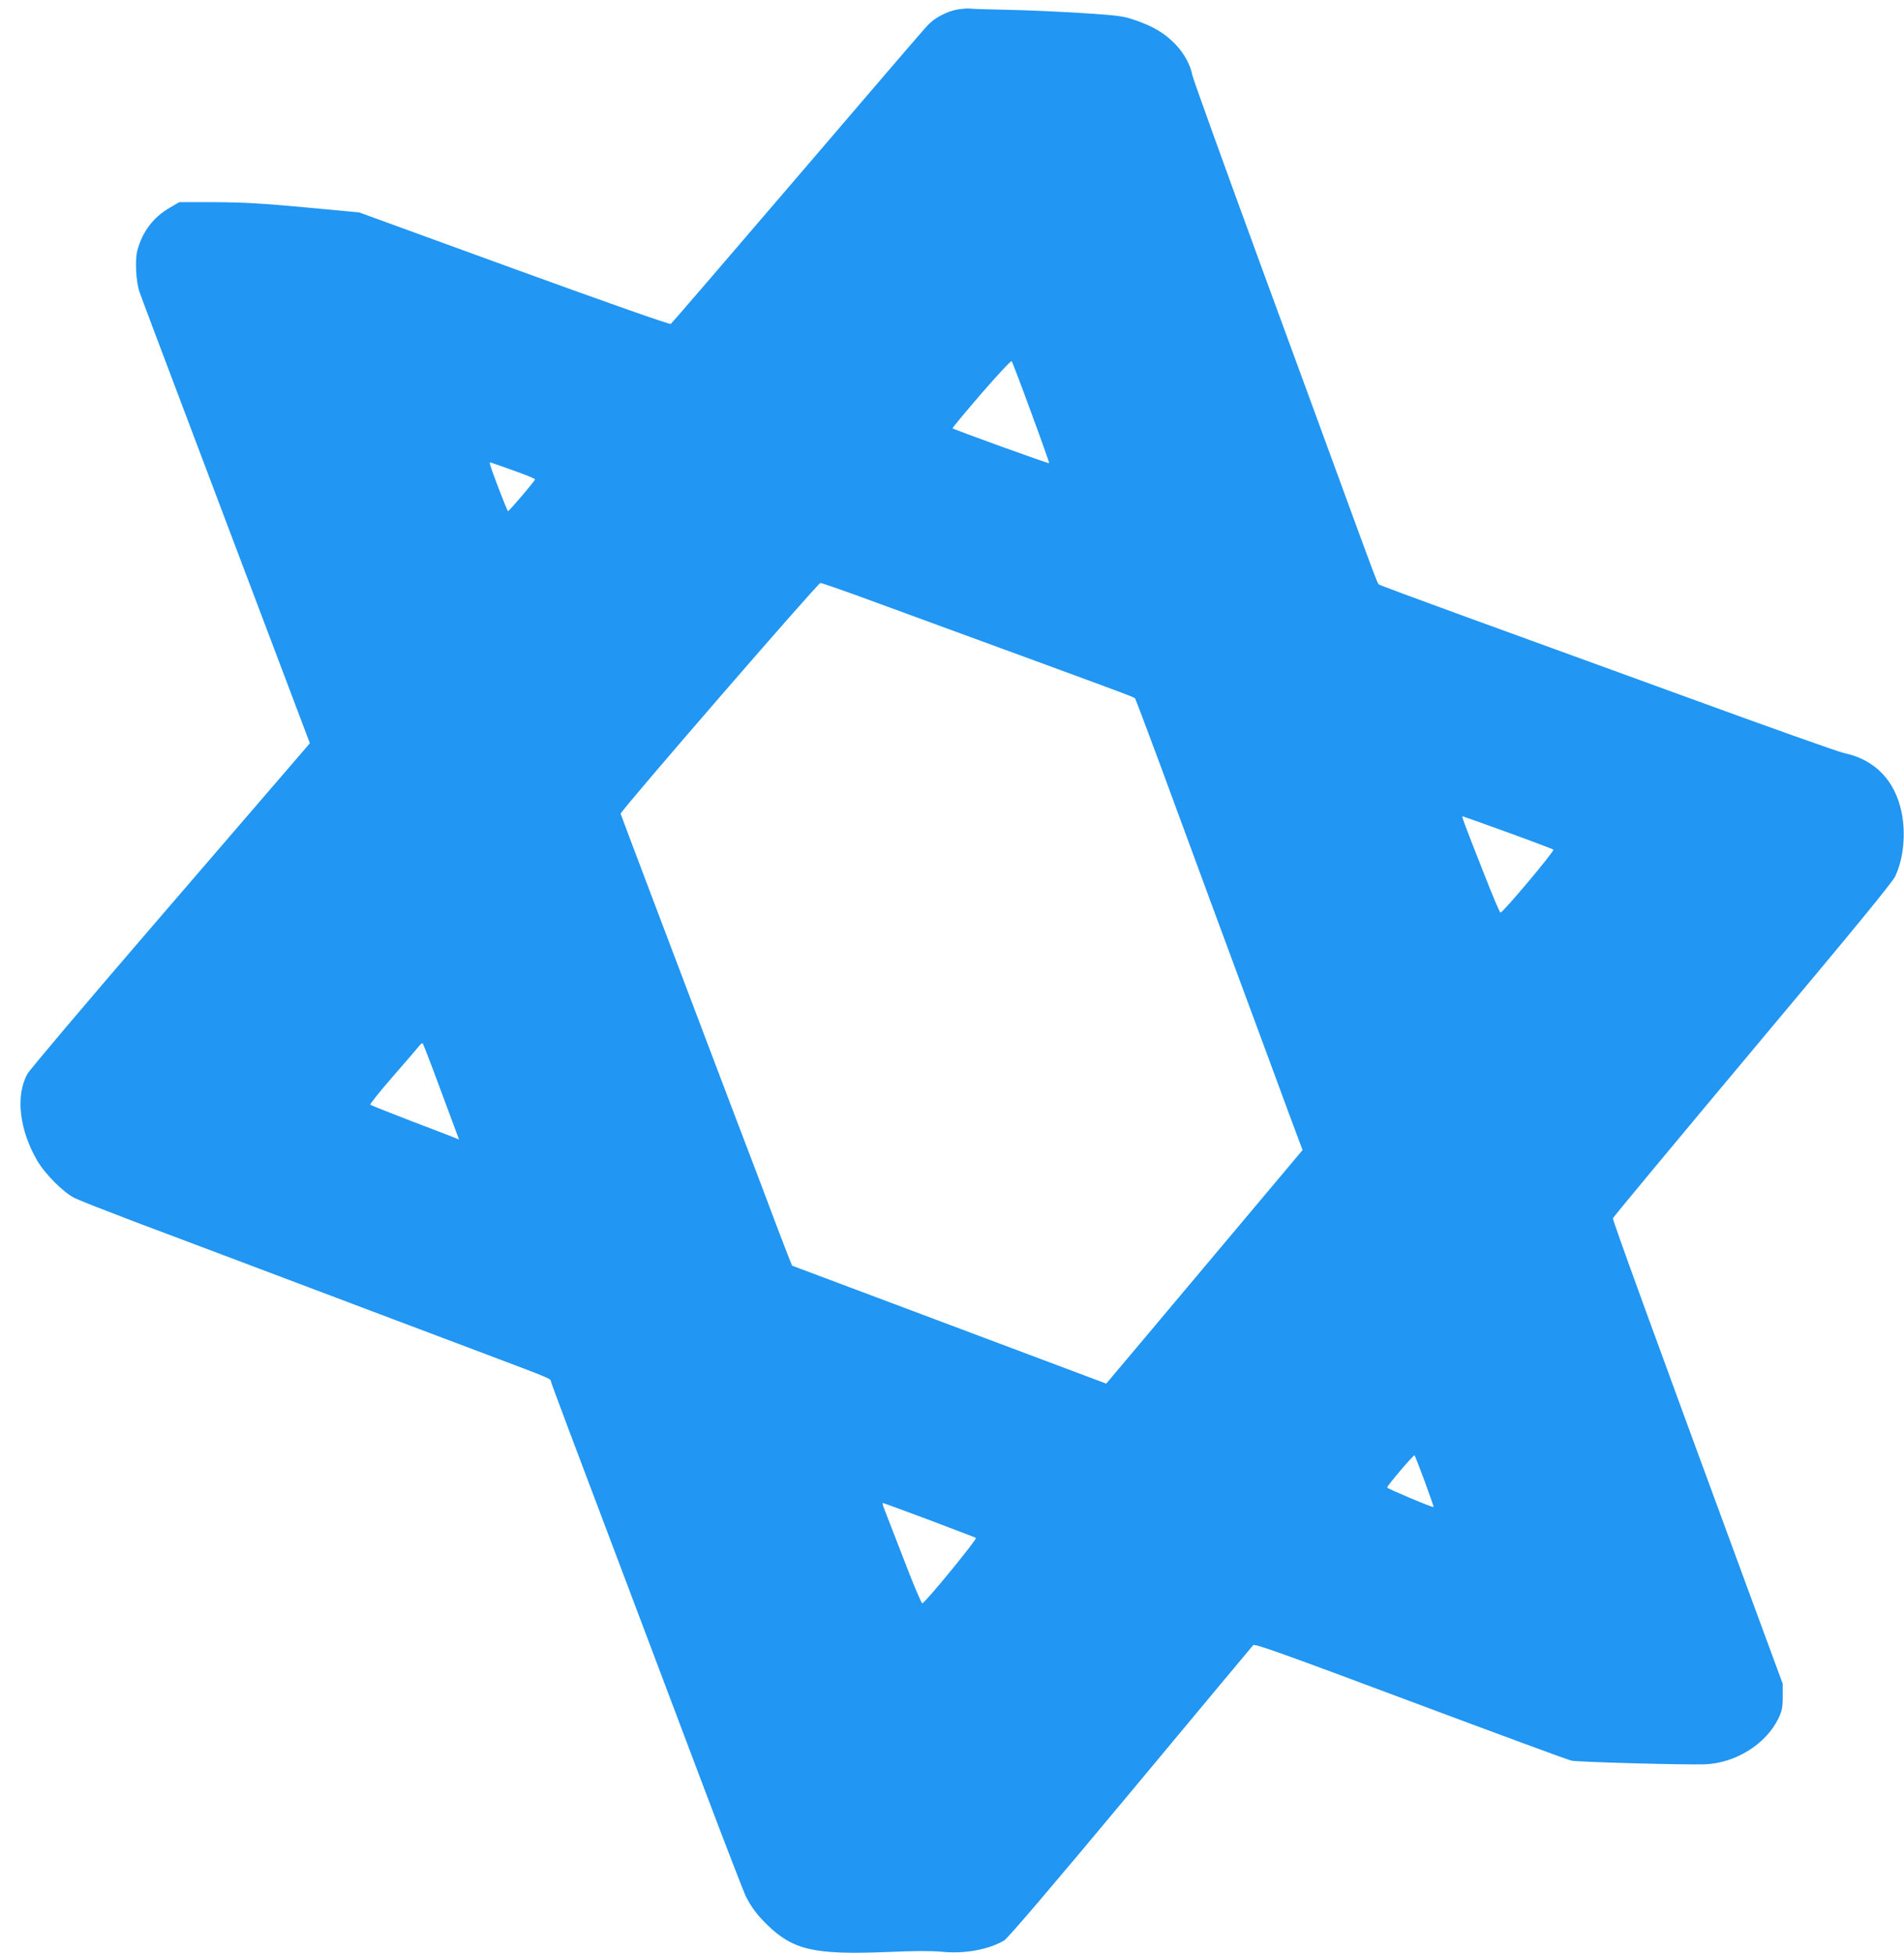 <?xml version="1.0" standalone="no"?>
<!DOCTYPE svg PUBLIC "-//W3C//DTD SVG 20010904//EN"
 "http://www.w3.org/TR/2001/REC-SVG-20010904/DTD/svg10.dtd">
<svg version="1.0" xmlns="http://www.w3.org/2000/svg"
 width="1248pt" height="1280pt" viewBox="0 0 1248 1280"
 preserveAspectRatio="xMidYMid meet">
<g transform="translate(0,1280) scale(0.1,-0.1)"
fill="#2196f3" stroke="none">
<path d="M6282 12739 c-72 -12 -152 -53 -200 -103 -22 -22 -407 -471 -856
-996 -450 -525 -823 -959 -829 -963 -7 -5 -416 139 -1027 361 l-1016 370 -354
33 c-281 26 -404 33 -590 34 l-235 0 -60 -35 c-110 -63 -181 -157 -215 -282
-16 -61 -9 -207 15 -273 17 -48 82 -222 605 -1605 126 -333 292 -773 370 -978
l141 -373 -122 -142 c-67 -78 -478 -555 -913 -1060 -435 -505 -803 -940 -817
-966 -78 -143 -52 -365 64 -566 51 -88 173 -211 247 -247 30 -15 204 -83 385
-152 349 -131 693 -261 1705 -643 124 -47 398 -150 610 -230 408 -154 420
-159 420 -173 0 -8 115 -315 620 -1650 76 -201 249 -660 385 -1020 136 -360
259 -677 272 -705 39 -77 75 -124 142 -190 171 -166 309 -197 787 -178 172 8
291 8 354 2 149 -16 313 14 412 74 24 14 314 354 829 972 435 523 797 956 803
963 11 11 197 -56 1028 -367 559 -209 1035 -385 1059 -390 43 -9 721 -28 870
-24 201 6 403 130 486 301 23 49 28 70 28 142 l0 85 -234 635 c-612 1662 -882
2404 -879 2416 2 7 413 502 913 1099 670 799 917 1100 938 1143 54 116 70 278
41 419 -43 208 -175 345 -375 387 -35 7 -505 174 -1044 371 -539 196 -1209
440 -1490 542 -280 102 -514 189 -518 193 -8 7 -32 69 -217 575 -54 149 -301
821 -548 1495 -247 674 -452 1243 -456 1265 -13 69 -53 144 -113 206 -67 70
-143 116 -263 157 -78 27 -108 31 -355 47 -148 9 -369 19 -490 21 -121 2 -229
6 -240 8 -11 2 -44 -1 -73 -5z m477 -2643 c67 -181 120 -331 118 -332 -4 -4
-626 221 -633 229 -3 2 82 104 187 226 106 122 195 218 200 214 4 -4 62 -156
128 -337z m-3390 -381 c77 -27 140 -53 138 -57 -4 -14 -170 -208 -177 -208 -6
0 -120 297 -120 314 0 4 4 6 9 4 5 -1 72 -25 150 -53z m2238 -814 c120 -44
391 -143 603 -221 212 -78 507 -186 655 -240 509 -187 568 -209 575 -217 3 -4
74 -192 158 -418 83 -225 241 -655 352 -955 111 -300 278 -750 370 -1000 92
-250 179 -485 193 -521 l25 -66 -415 -494 c-228 -272 -518 -616 -643 -765
l-229 -272 -1028 386 c-565 212 -1029 386 -1031 387 -2 2 -43 108 -92 236 -48
129 -185 491 -305 804 -406 1071 -724 1910 -727 1922 -4 15 1292 1511 1309
1512 7 1 110 -35 230 -78z m4277 -1557 c160 -58 294 -109 298 -112 9 -9 -334
-417 -347 -413 -6 2 -54 117 -108 255 -135 343 -147 376 -140 376 3 0 137 -48
297 -106z m-7014 -1639 c51 -137 103 -278 116 -312 l23 -62 -32 14 c-18 7
-147 57 -287 110 -140 54 -258 101 -263 105 -4 3 63 87 149 186 86 98 164 189
173 201 9 12 19 18 22 15 3 -4 48 -119 99 -257z m6469 -2615 c33 -90 59 -166
58 -167 -6 -5 -307 122 -305 128 8 22 174 216 180 211 3 -4 33 -81 67 -172z
m-3250 -251 c163 -62 301 -114 308 -118 11 -6 -332 -425 -352 -429 -5 -1 -61
130 -122 291 -62 160 -120 309 -128 330 -8 20 -12 37 -9 37 4 0 140 -50 303
-111z"/>
</g>
</svg>
